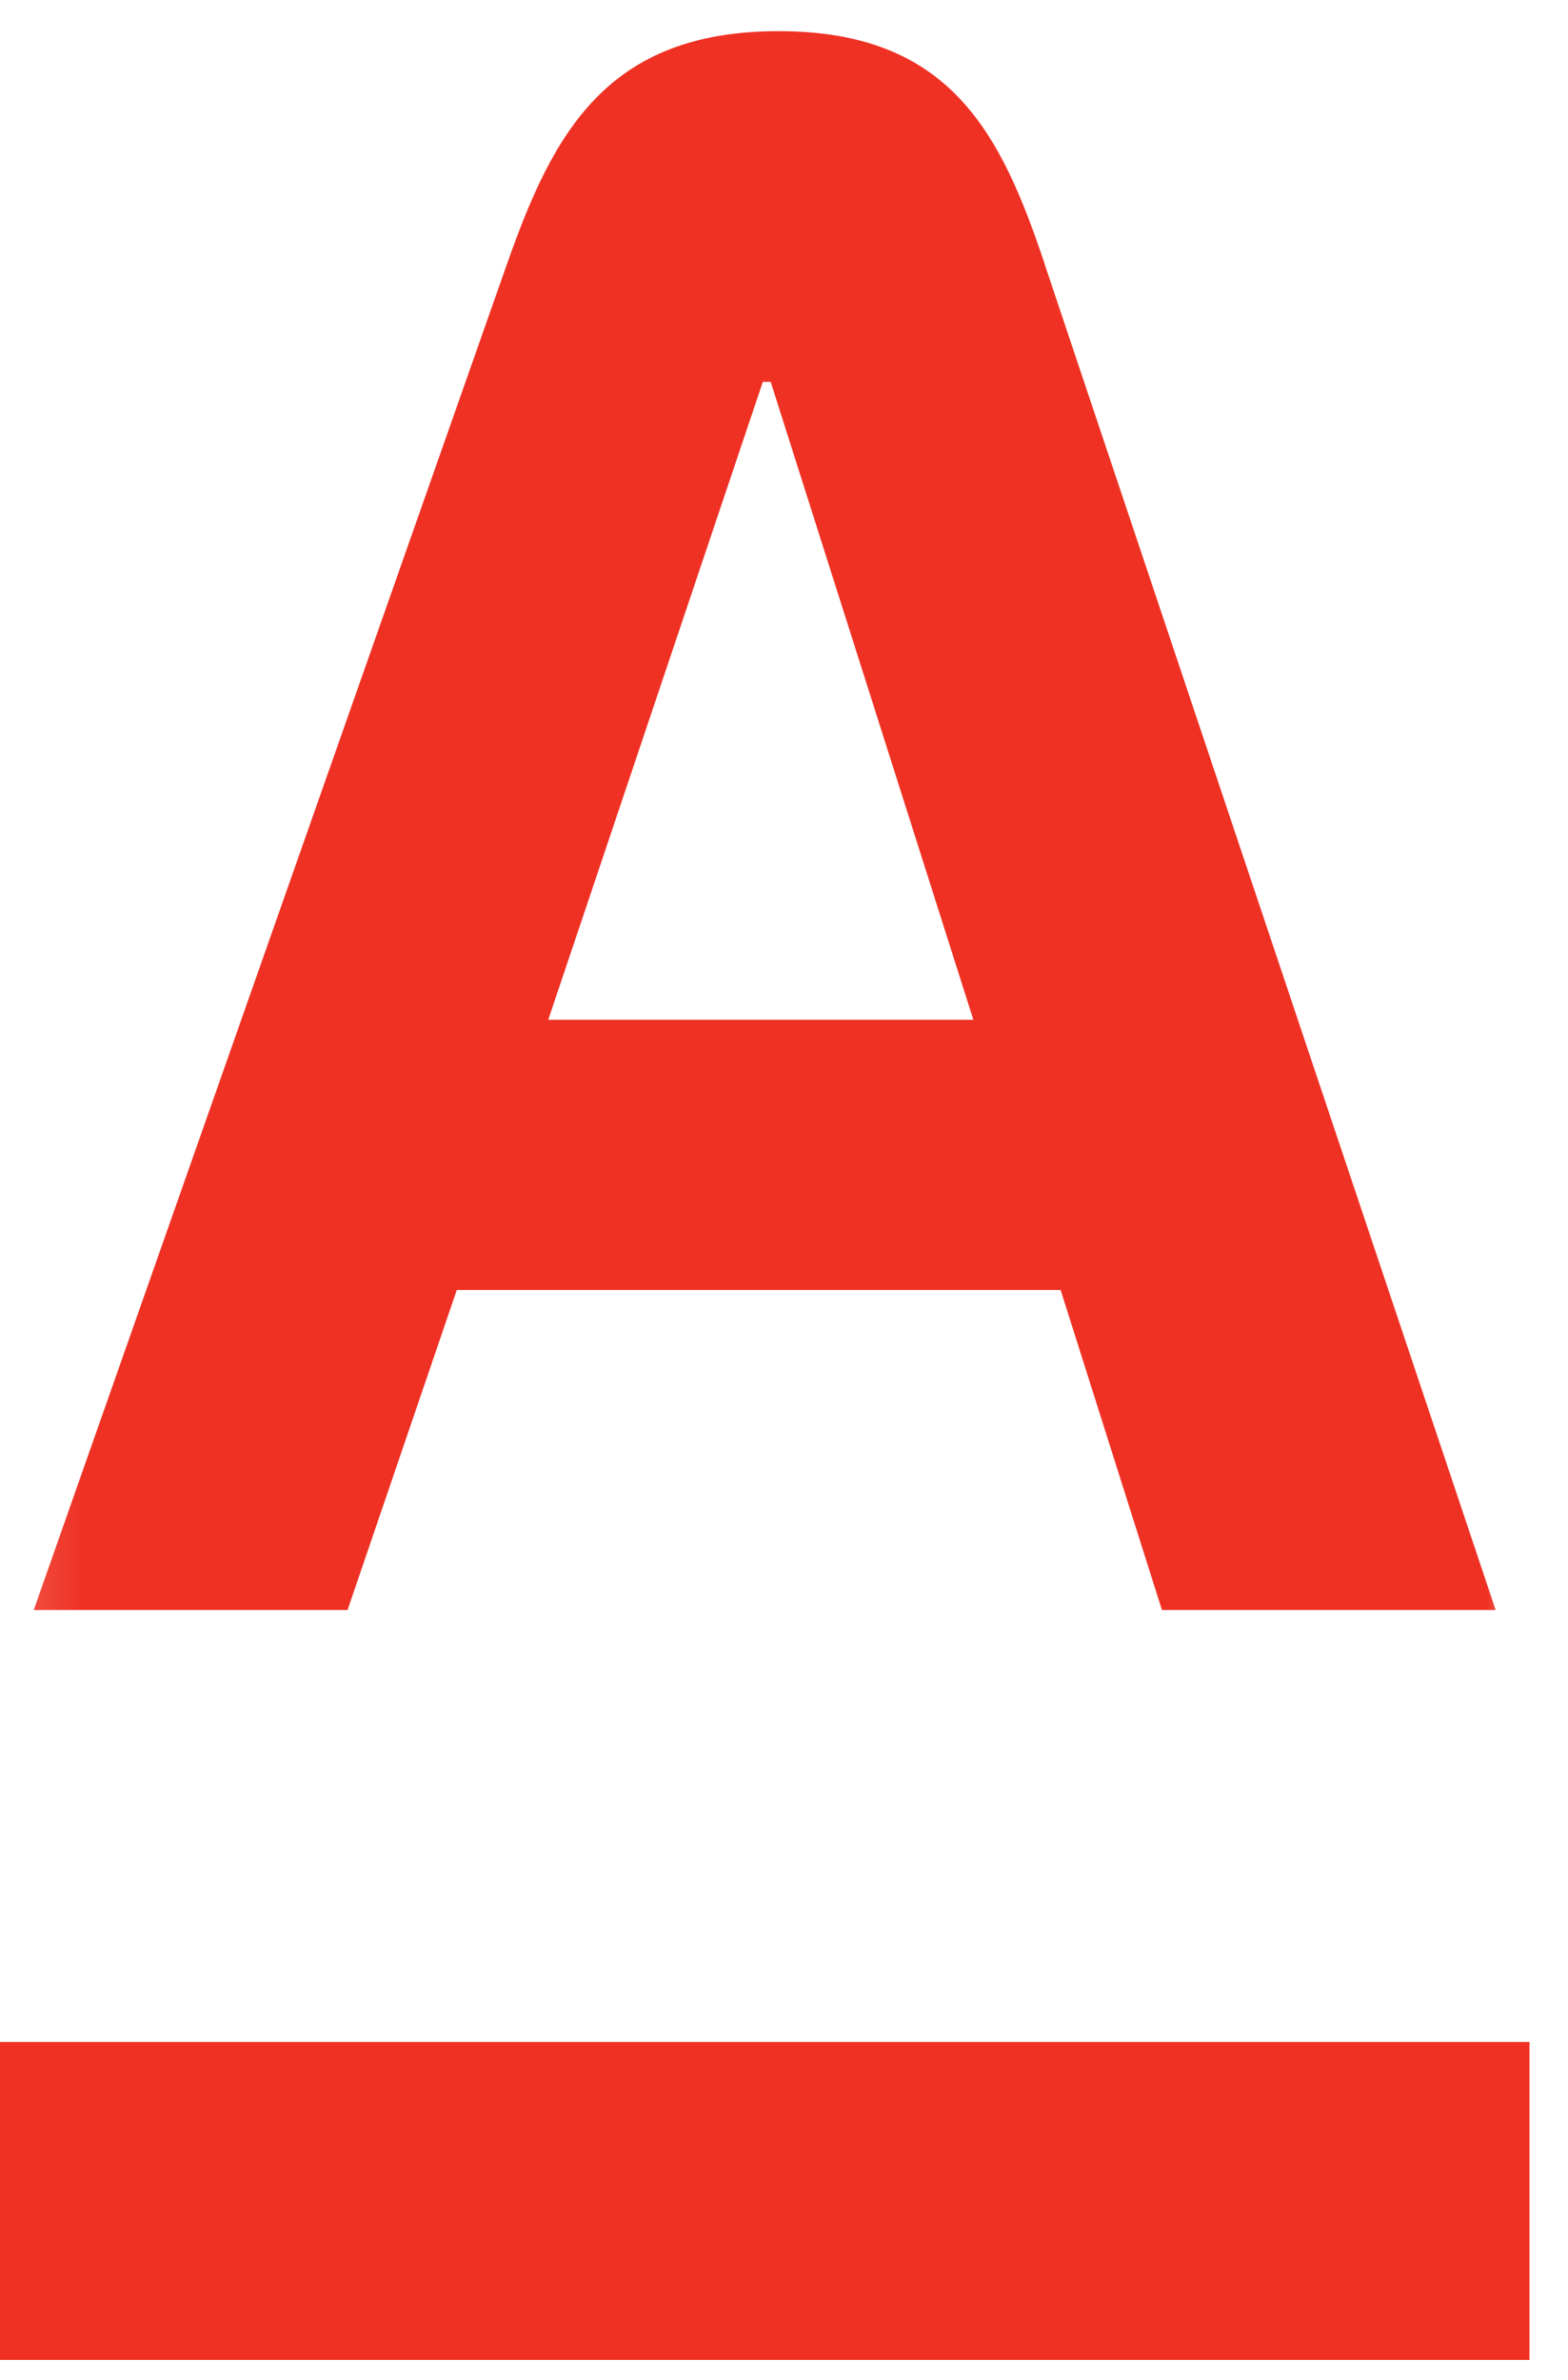 <svg width="29" height="44" viewBox="0 0 29 44" fill="none" xmlns="http://www.w3.org/2000/svg">
<path d="M28.288 37.75H0V43.628H28.288V37.75Z" fill="#EF3124"/>
<mask id="mask0_90_331" style="mask-type:luminance" maskUnits="userSpaceOnUse" x="0" y="0" width="29" height="44">
<path d="M28.144 0H0.144V44H28.144V0Z" fill="white"/>
</mask>
<g mask="url(#mask0_90_331)">
<path d="M19.322 4.882C18.516 2.476 17.586 0.576 14.4 0.576C11.214 0.576 10.226 2.468 9.376 4.882L0.624 29.764H6.428L8.448 23.848H19.616L21.49 29.764H27.662L19.32 4.882H19.322ZM10.14 18.852L14.108 7.06H14.254L18.002 18.852H10.14Z" fill="#EF3124"/>
</g>
</svg>
